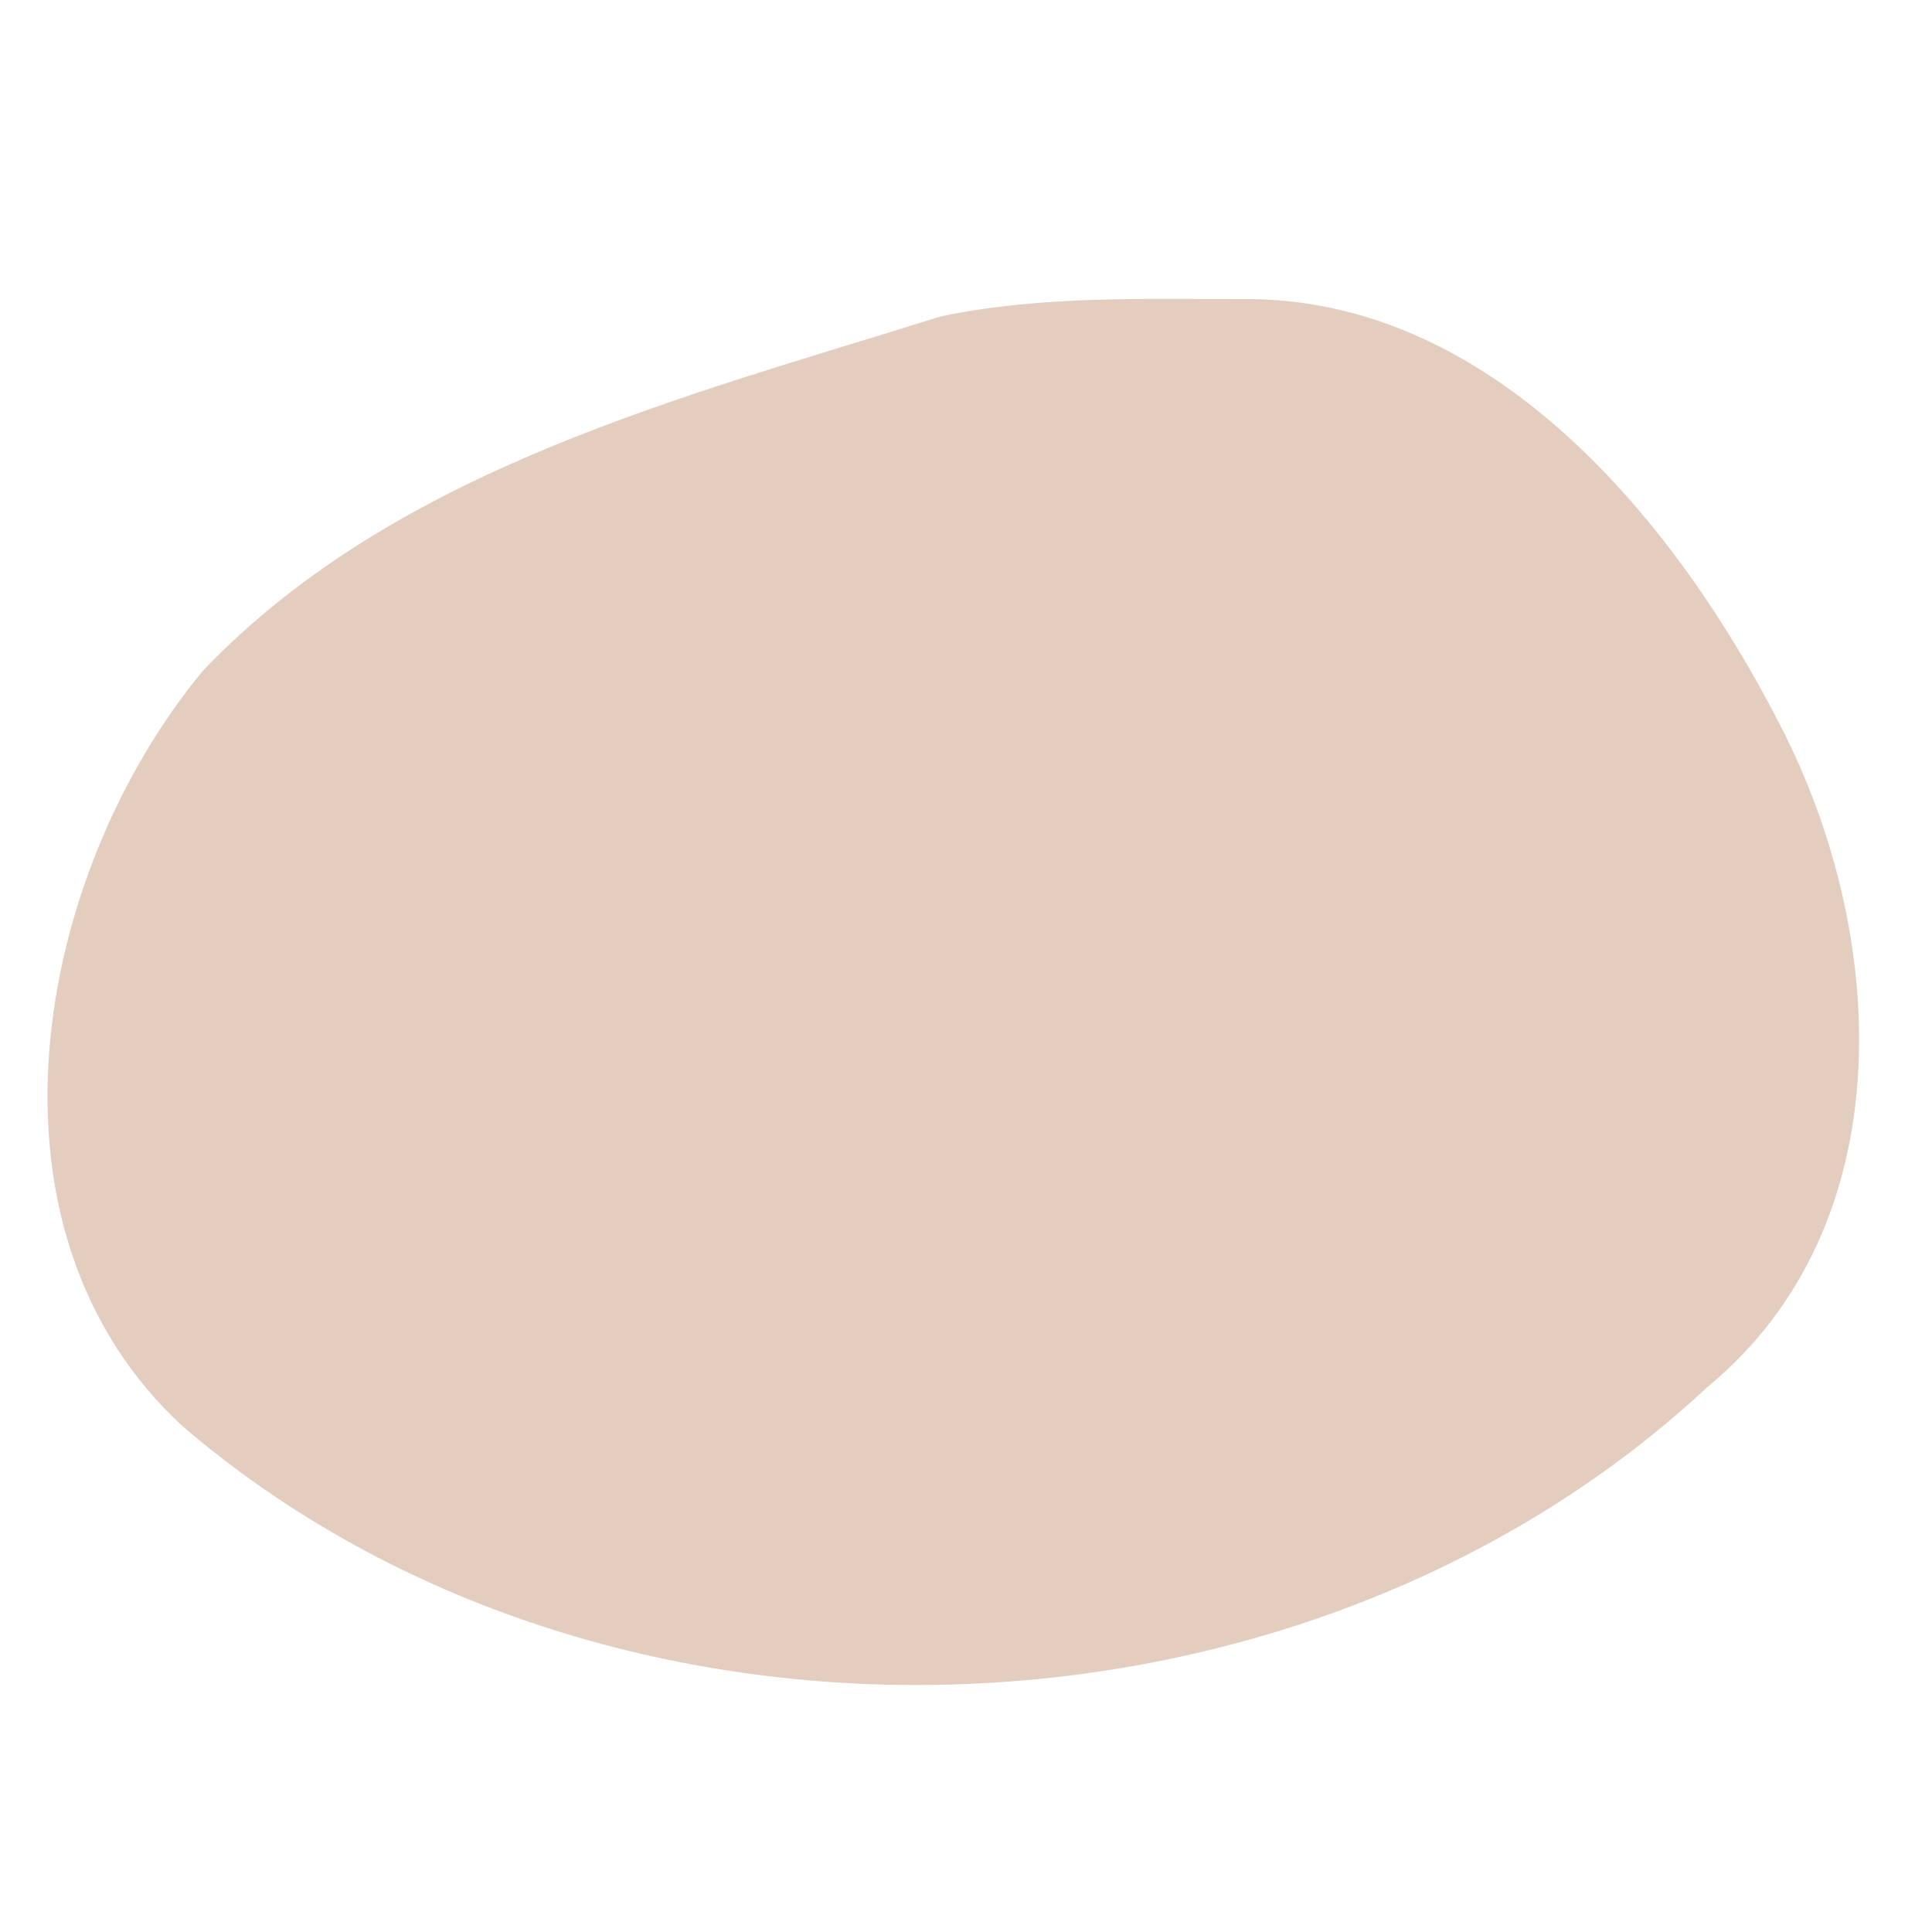 <svg version="1.0" preserveAspectRatio="xMidYMid meet" height="1080" viewBox="0 0 810 810" zoomAndPan="magnify" width="1080" xmlns:xlink="http://www.w3.org/1999/xlink" xmlns="http://www.w3.org/2000/svg"><rect fill-opacity="1" height="972" y="-81" fill="#ffffff" width="972" x="-81"></rect><rect fill-opacity="1" height="972" y="-81" fill="#ffffff" width="972" x="-81"></rect><path fill-rule="nonzero" fill-opacity="1" d="M 524.961 125.398 C 627.277 126.855 702.652 219.027 745.797 302.984 C 791.477 390.395 798.832 513.223 715.715 581.637 C 545.402 740.254 253.941 749.828 76.723 598.102 C -13.16 515.488 14.262 366.625 85.242 281.02 C 166.234 196.43 286.273 166.609 394.414 132.648 C 437.293 123.699 481.438 125.469 524.961 125.398 Z M 524.961 125.398" fill="#e3cdbe"></path></svg>